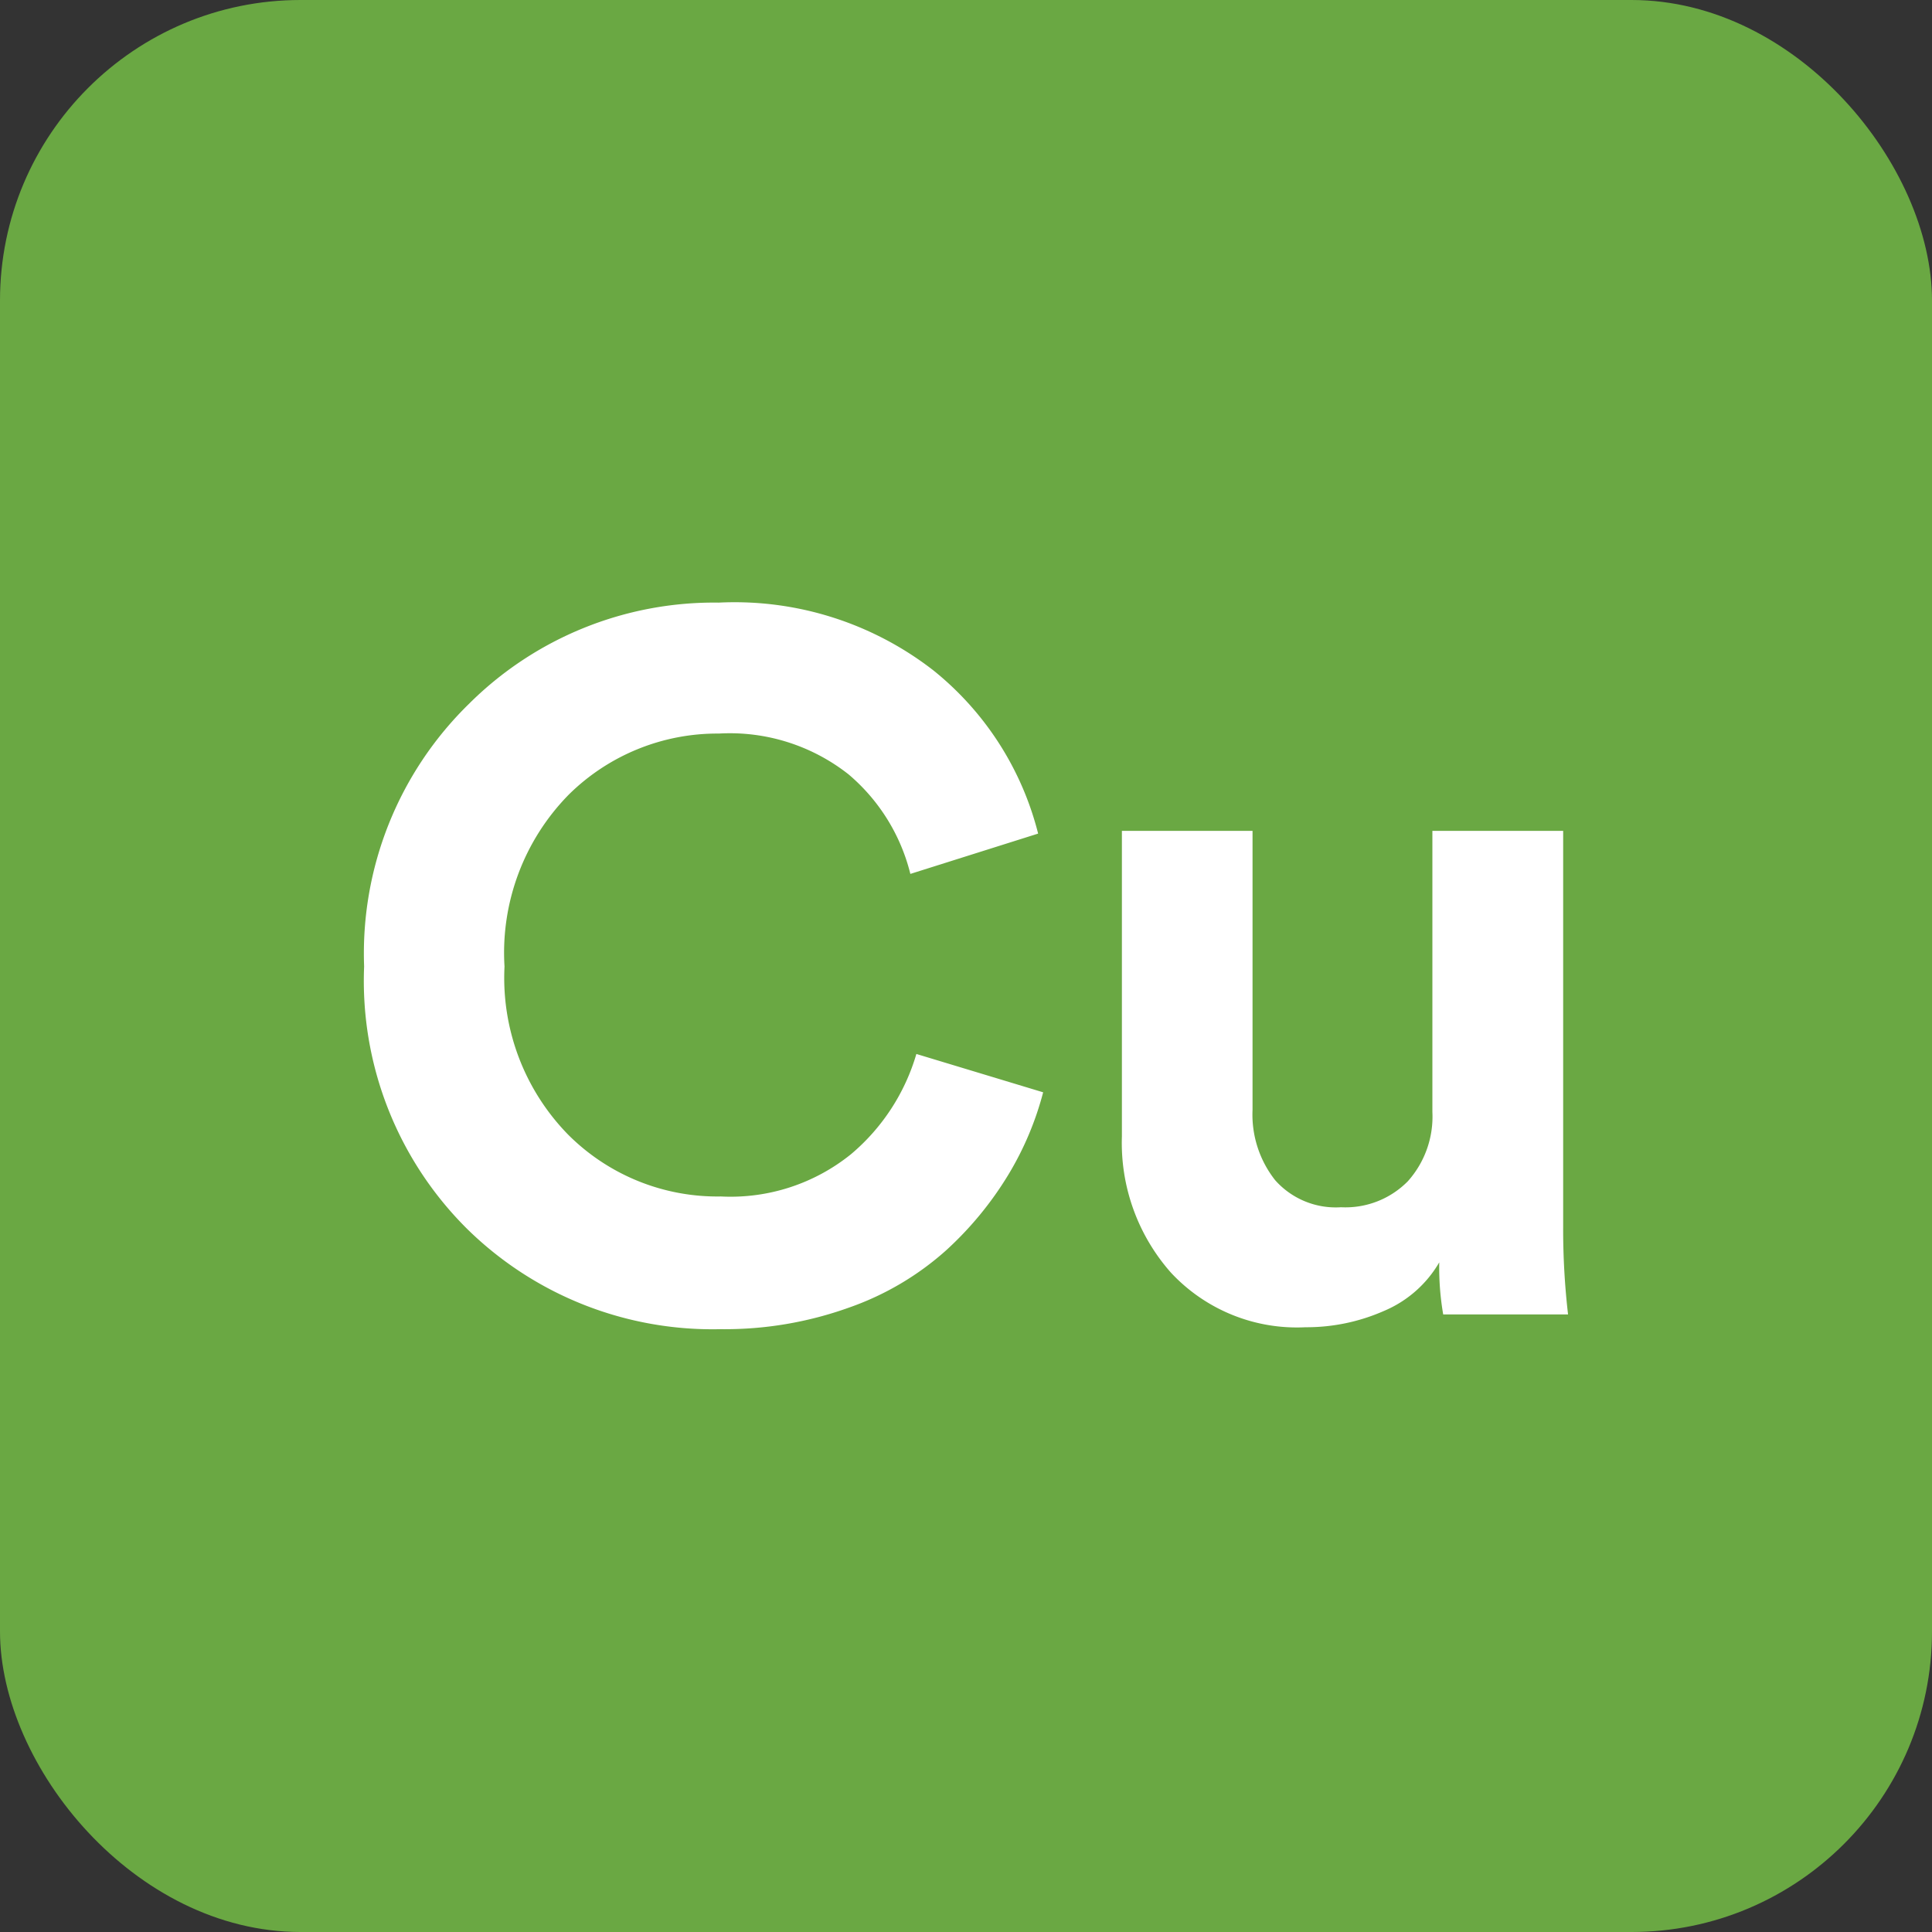 <svg xmlns="http://www.w3.org/2000/svg" width="45" height="45" viewBox="0 0 45 45">
    <rect x="0" y="0" width="45" height="45" fill="#333333" stroke="none"/>
    <g data-name="Group 77" transform="translate(-944 -955)">
        <rect data-name="Rectangle 631" width="45" height="45" rx="7" transform="translate(944 955)" style="fill:#6aa843"/>
        <path data-name="Path 102" d="M-9.843-4.077a8.152 8.152 0 0 1-5.907-2.335 8.139 8.139 0 0 1-2.4-6.113 8.125 8.125 0 0 1 2.438-6.113A8.088 8.088 0 0 1-9.889-21a7.542 7.542 0 0 1 5 1.58 7.1 7.1 0 0 1 2.438 3.8l-2.976.939A4.431 4.431 0 0 0-6.867-17a4.469 4.469 0 0 0-3.022-.95 4.921 4.921 0 0 0-3.491 1.419 5.252 5.252 0 0 0-1.5 4.007A5.221 5.221 0 0 0-13.4-8.61a4.911 4.911 0 0 0 3.56 1.442 4.464 4.464 0 0 0 3.03-.984 4.821 4.821 0 0 0 1.523-2.335l2.953.893a7.24 7.24 0 0 1-.813 1.923A7.972 7.972 0 0 1-4.6-5.908 6.708 6.708 0 0 1-6.855-4.58a8.554 8.554 0 0 1-2.988.503zM6.984-4.42a6.433 6.433 0 0 1-.092-1.213A2.7 2.7 0 0 1 5.6-4.5a4.47 4.47 0 0 1-1.82.378A4.008 4.008 0 0 1 .643-5.393 4.561 4.561 0 0 1-.5-8.564v-7.12h3.043v6.5a2.466 2.466 0 0 0 .527 1.637 1.886 1.886 0 0 0 1.534.63 2.038 2.038 0 0 0 1.556-.605 2.256 2.256 0 0 0 .572-1.614v-6.548h3.046v9.227a17.254 17.254 0 0 0 .114 2.037z" transform="translate(970.631 990.036)" style="fill:#fff"/>
    </g>
</svg>

